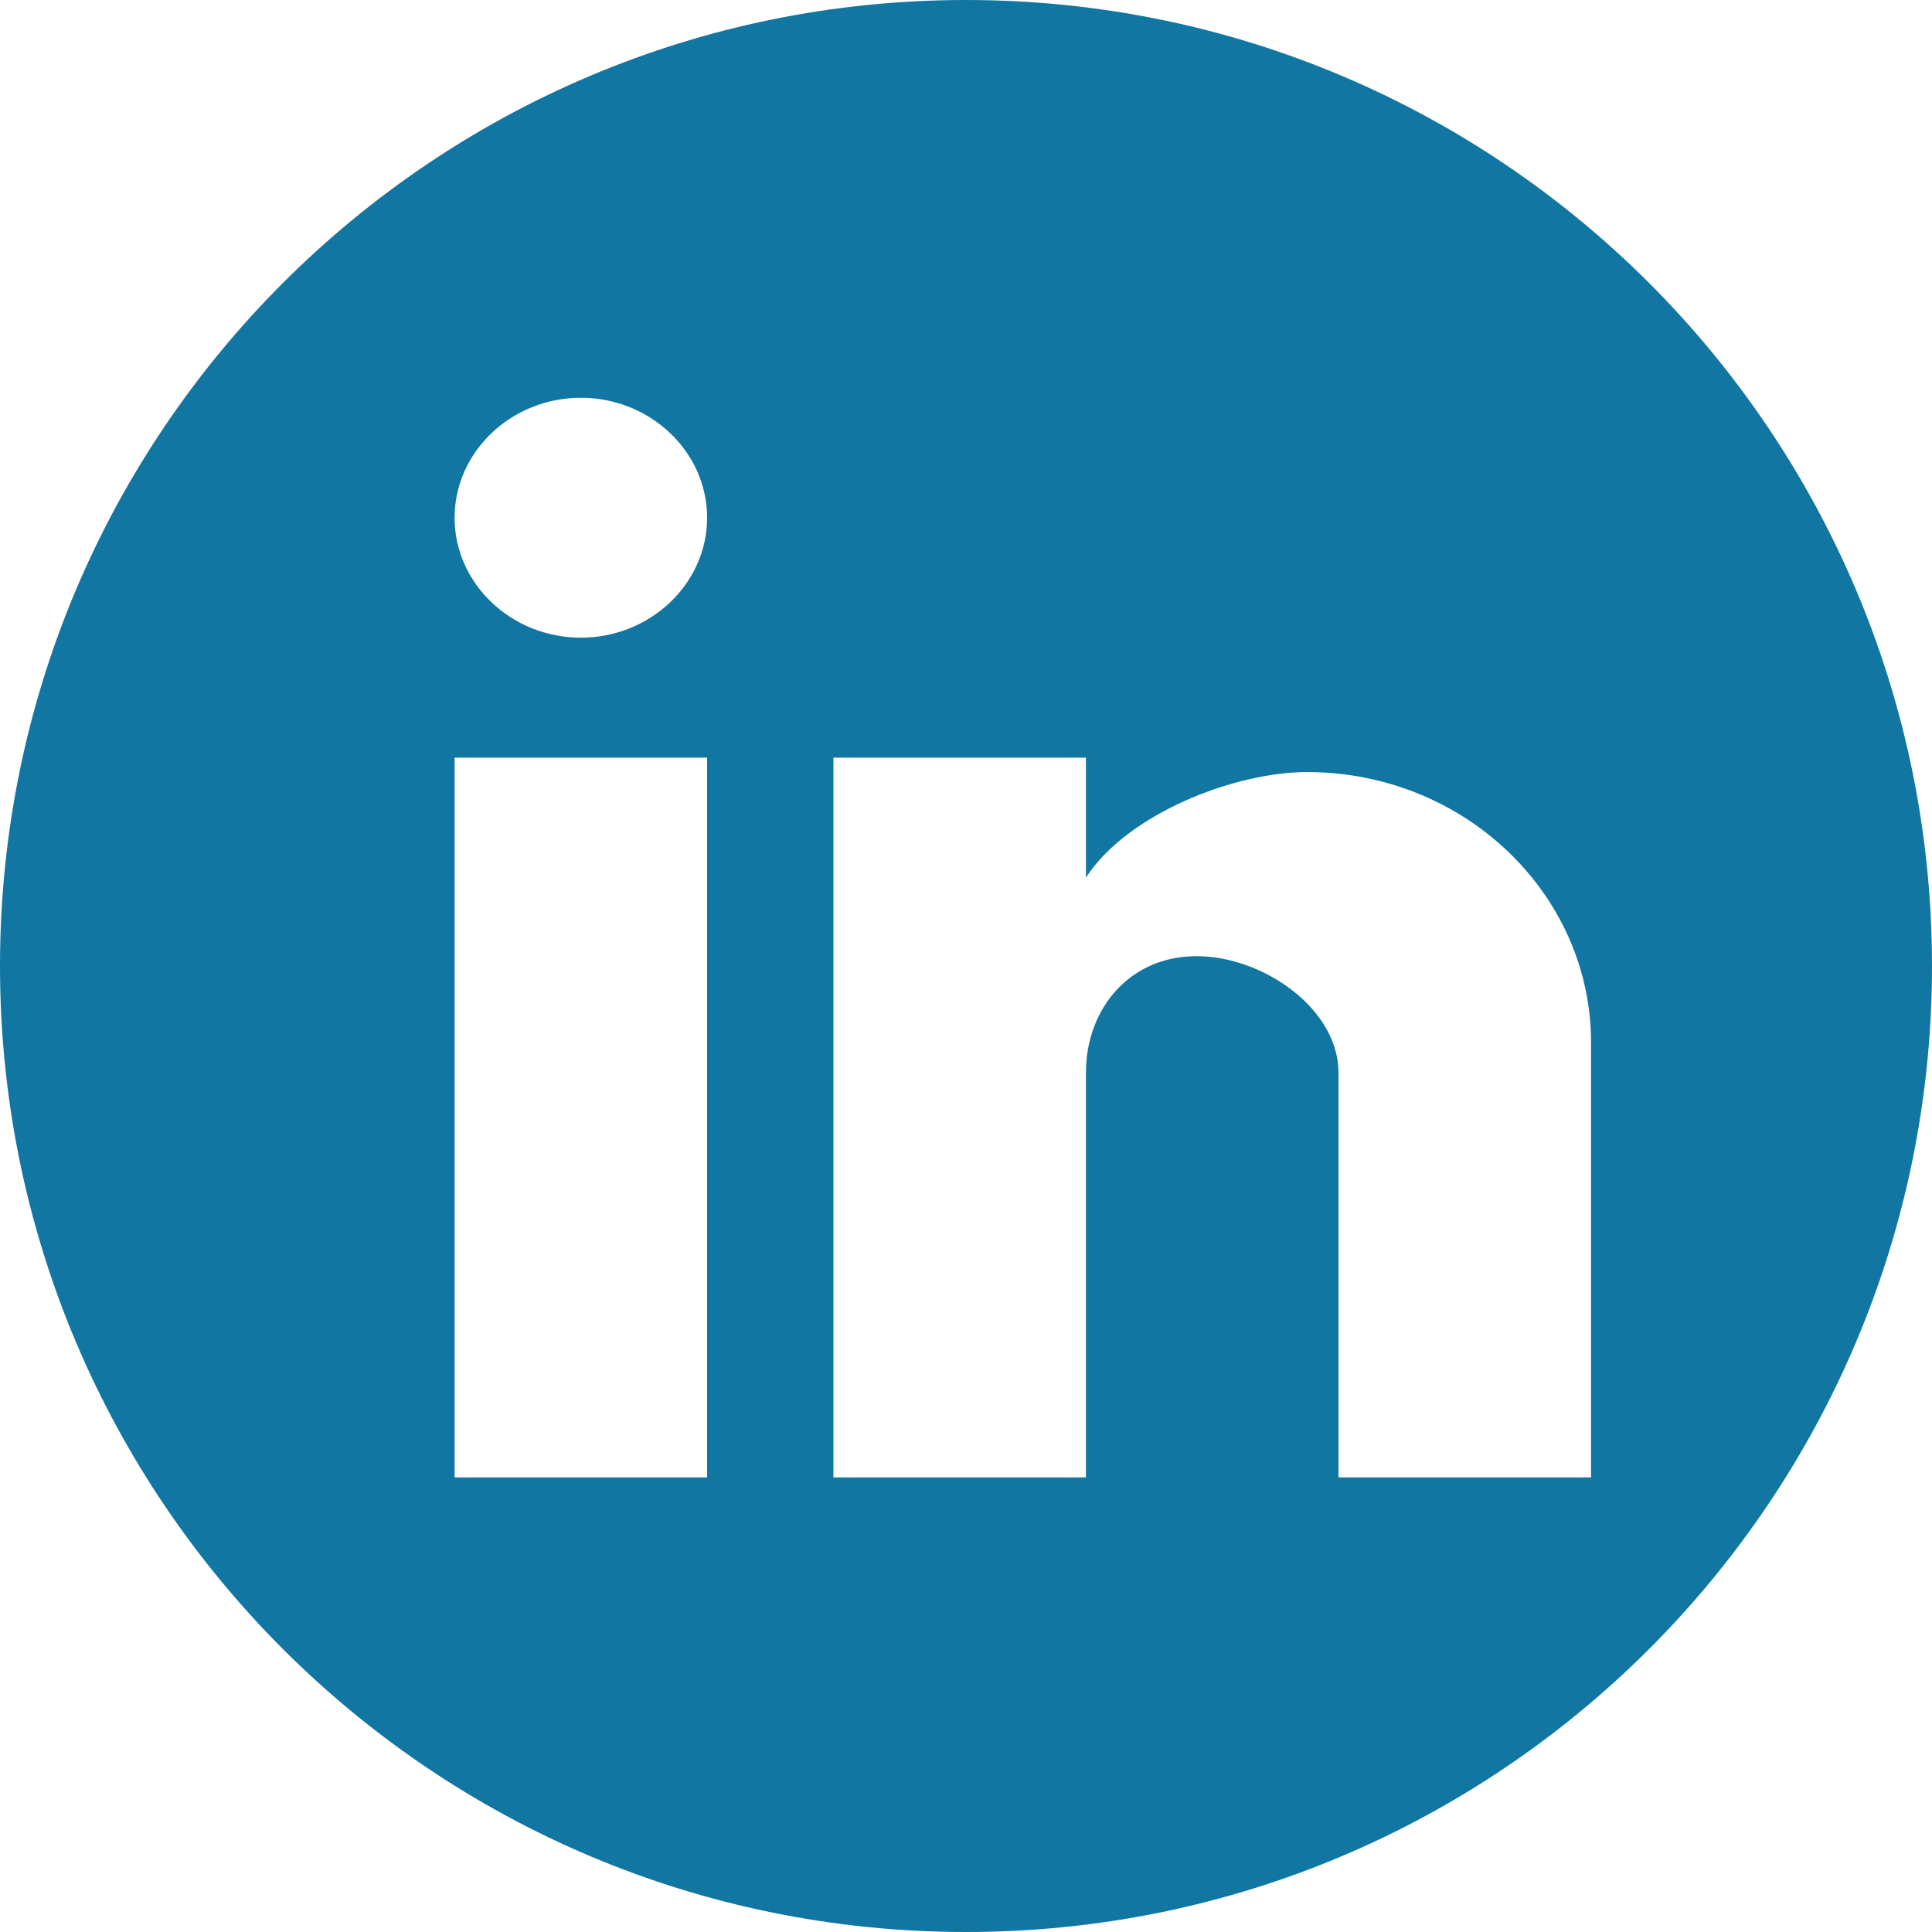 <?xml version="1.0" encoding="UTF-8"?> <svg xmlns="http://www.w3.org/2000/svg" width="34" height="34" viewBox="0 0 34 34" fill="none"><path fill-rule="evenodd" clip-rule="evenodd" d="M17 34C26.389 34 34 26.389 34 17C34 7.611 26.389 0 17 0C7.611 0 0 7.611 0 17C0 26.389 7.611 34 17 34ZM23.555 26H28V18.347C28 15.74 25.778 13.587 23 13.587C21.733 13.587 19.844 14.315 19.111 15.444V13.333H14.667V26H19.111V18.875C19.111 17.756 19.878 16.827 21.055 16.827C22.233 16.827 23.555 17.756 23.555 18.875V26ZM8 13.333V26H12.444V13.333H8ZM12.444 9.111C12.444 7.95 11.444 7 10.222 7C9 7 8 7.95 8 9.111C8 10.272 9 11.222 10.222 11.222C11.444 11.222 12.444 10.272 12.444 9.111Z" fill="#1176A2"></path></svg> 